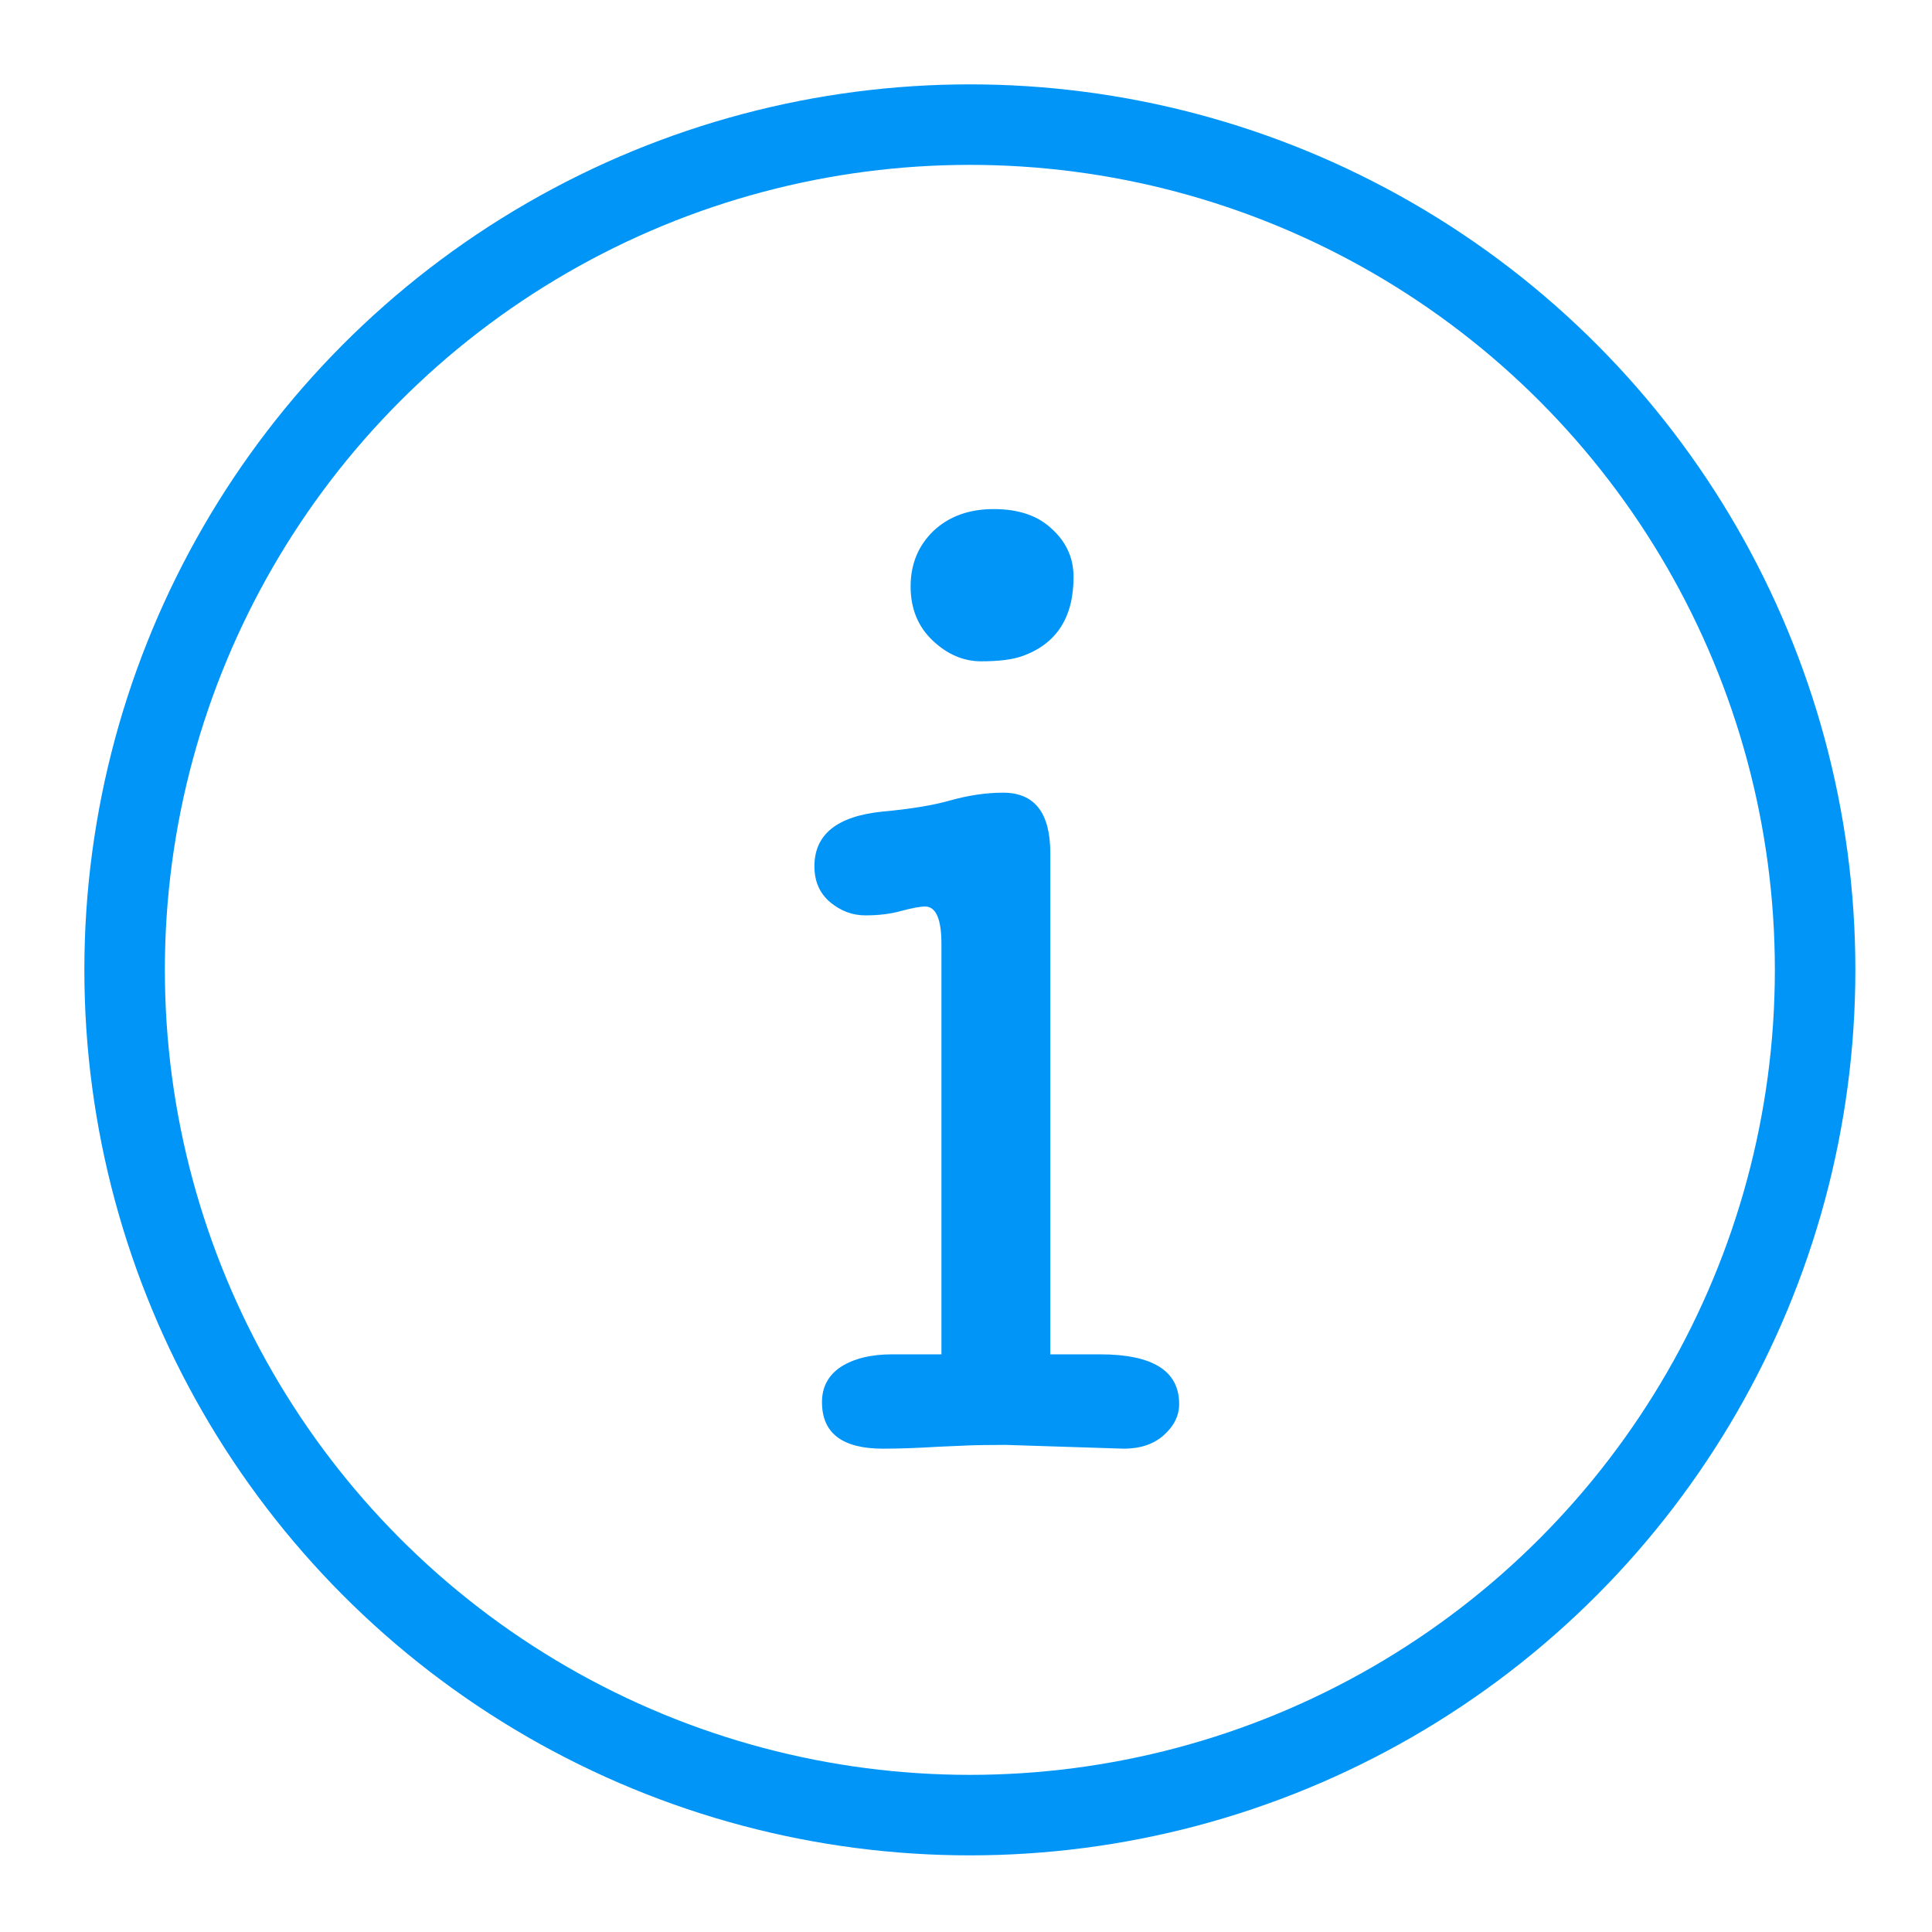 <svg width="24" height="24" viewBox="0 0 24 24" fill="none" xmlns="http://www.w3.org/2000/svg">
<circle cx="12.048" cy="12.048" r="10.5" stroke="#0095F6"/>
<path d="M13.961 17.996L12.492 17.949C12.273 17.949 12.109 17.952 12 17.957L11.656 17.972C11.396 17.988 11.167 17.996 10.969 17.996C10.463 17.996 10.211 17.803 10.211 17.418C10.211 17.23 10.289 17.084 10.445 16.98C10.607 16.876 10.82 16.824 11.086 16.824L11.695 16.824L11.695 11.73C11.695 11.418 11.628 11.261 11.492 11.261C11.43 11.261 11.331 11.28 11.195 11.316C11.065 11.353 10.917 11.371 10.75 11.371C10.588 11.371 10.443 11.316 10.312 11.207C10.182 11.097 10.117 10.949 10.117 10.761C10.117 10.366 10.398 10.139 10.961 10.082C11.31 10.05 11.594 10.004 11.812 9.941C12.037 9.879 12.253 9.847 12.461 9.847C12.852 9.847 13.047 10.097 13.047 10.597L13.047 16.824L13.664 16.824C14.32 16.824 14.648 17.03 14.648 17.441C14.648 17.587 14.583 17.717 14.453 17.832C14.328 17.941 14.164 17.996 13.961 17.996ZM13.336 7.168C13.336 7.673 13.122 8.001 12.695 8.152C12.575 8.194 12.406 8.215 12.188 8.215C11.969 8.215 11.768 8.129 11.586 7.957C11.404 7.785 11.312 7.561 11.312 7.285C11.312 7.009 11.406 6.78 11.594 6.597C11.787 6.415 12.037 6.324 12.344 6.324C12.656 6.324 12.898 6.407 13.07 6.574C13.247 6.735 13.336 6.933 13.336 7.168Z" fill="#0095F6"/>
</svg>
